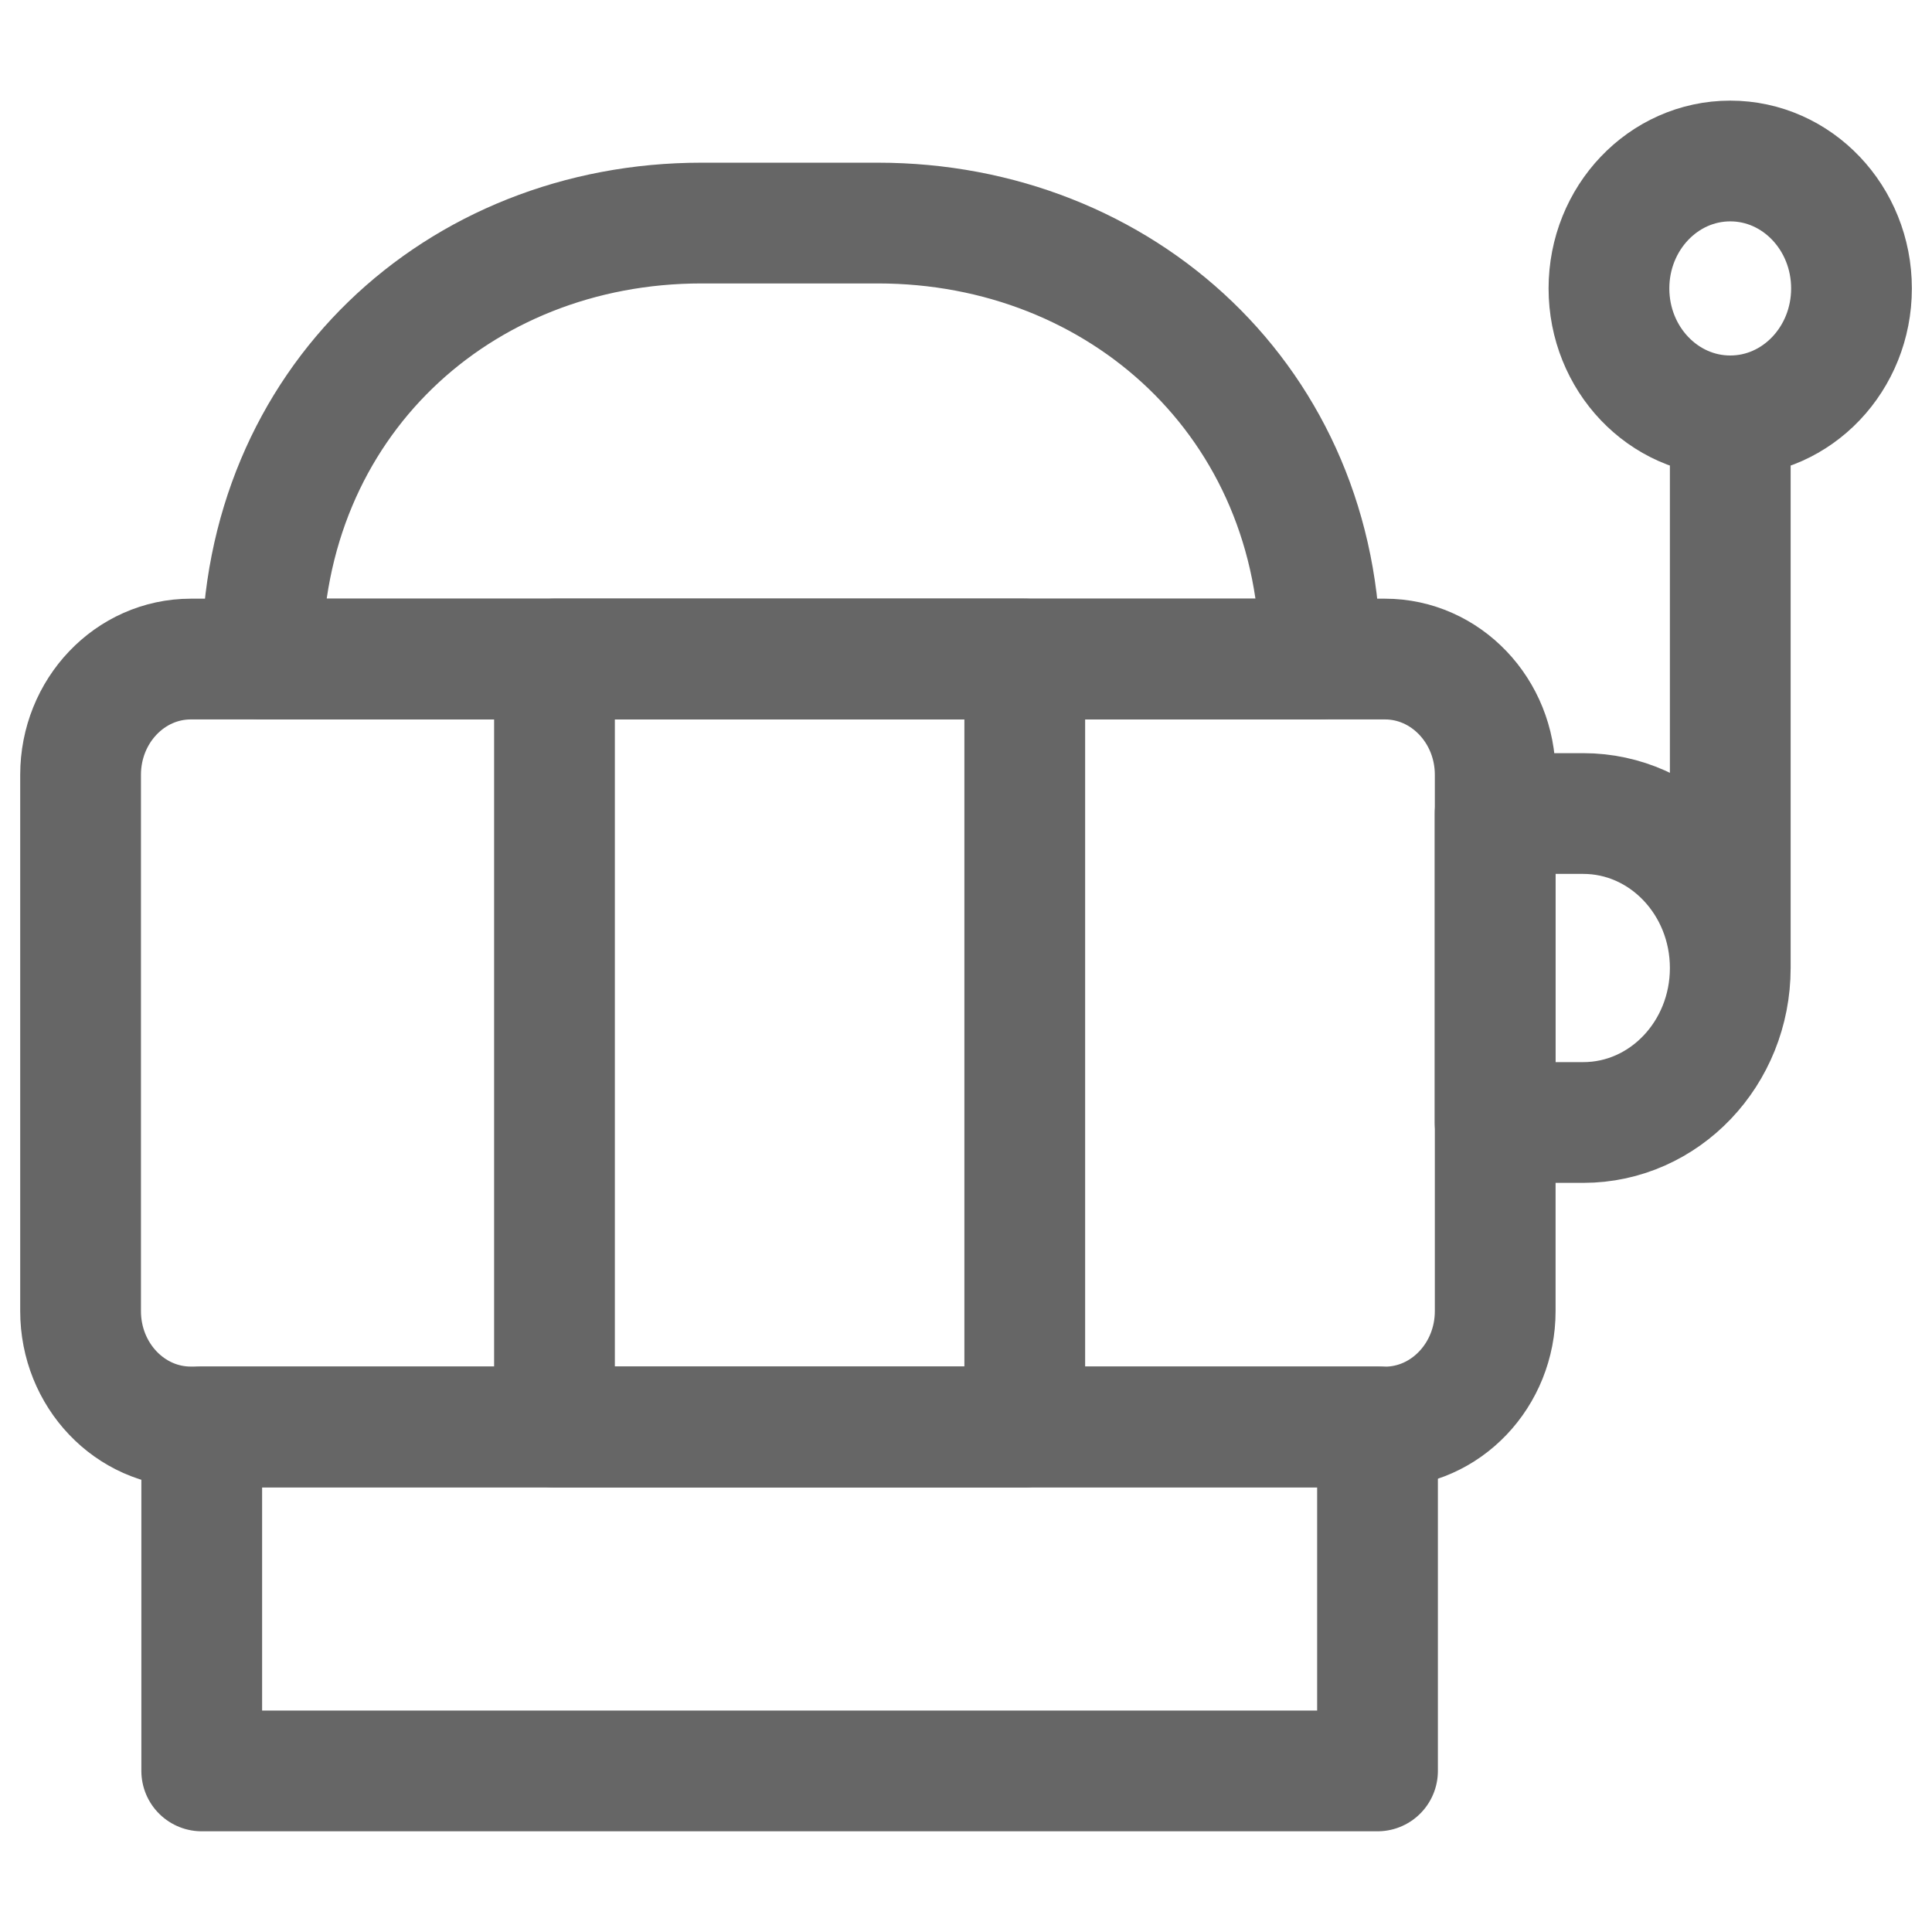 <svg width="24" height="24" viewBox="0 0 24 24" fill="none" xmlns="http://www.w3.org/2000/svg">
<path d="M17.203 17.726H2.37C1.614 17.726 1.001 17.082 1.001 16.287V9.625C1.001 8.831 1.614 8.187 2.371 8.187H17.204C17.96 8.187 18.574 8.831 18.574 9.625V16.287C18.574 17.082 17.96 17.727 17.204 17.727L17.203 17.726Z" stroke="#666666" stroke-width="1.5" stroke-miterlimit="10" stroke-linecap="round" stroke-linejoin="round"/>
<path d="M21.494 12.023V5.23M19.668 13.944H18.573V10.106H19.668C20.676 10.106 21.494 10.966 21.494 12.025C21.494 13.085 20.676 13.944 19.668 13.944ZM21.494 5.166C22.326 5.166 23 4.457 23 3.583C23 2.709 22.326 2 21.494 2C20.662 2 19.987 2.709 19.987 3.583C19.987 4.457 20.662 5.166 21.494 5.166ZM17.112 17.726H2.506V21.999H17.112V17.726ZM16.4 8.187H3.255C3.255 5.007 5.689 2.771 8.714 2.771H10.904C13.93 2.771 16.4 5.008 16.4 8.187Z" stroke="#666666" stroke-width="1.5" stroke-miterlimit="10" stroke-linecap="round" stroke-linejoin="round"/>
<path d="M12.73 8.187H6.888V17.727H12.73V8.187Z" stroke="#666666" stroke-width="1.5" stroke-miterlimit="10" stroke-linecap="round" stroke-linejoin="round"/>
</svg>
